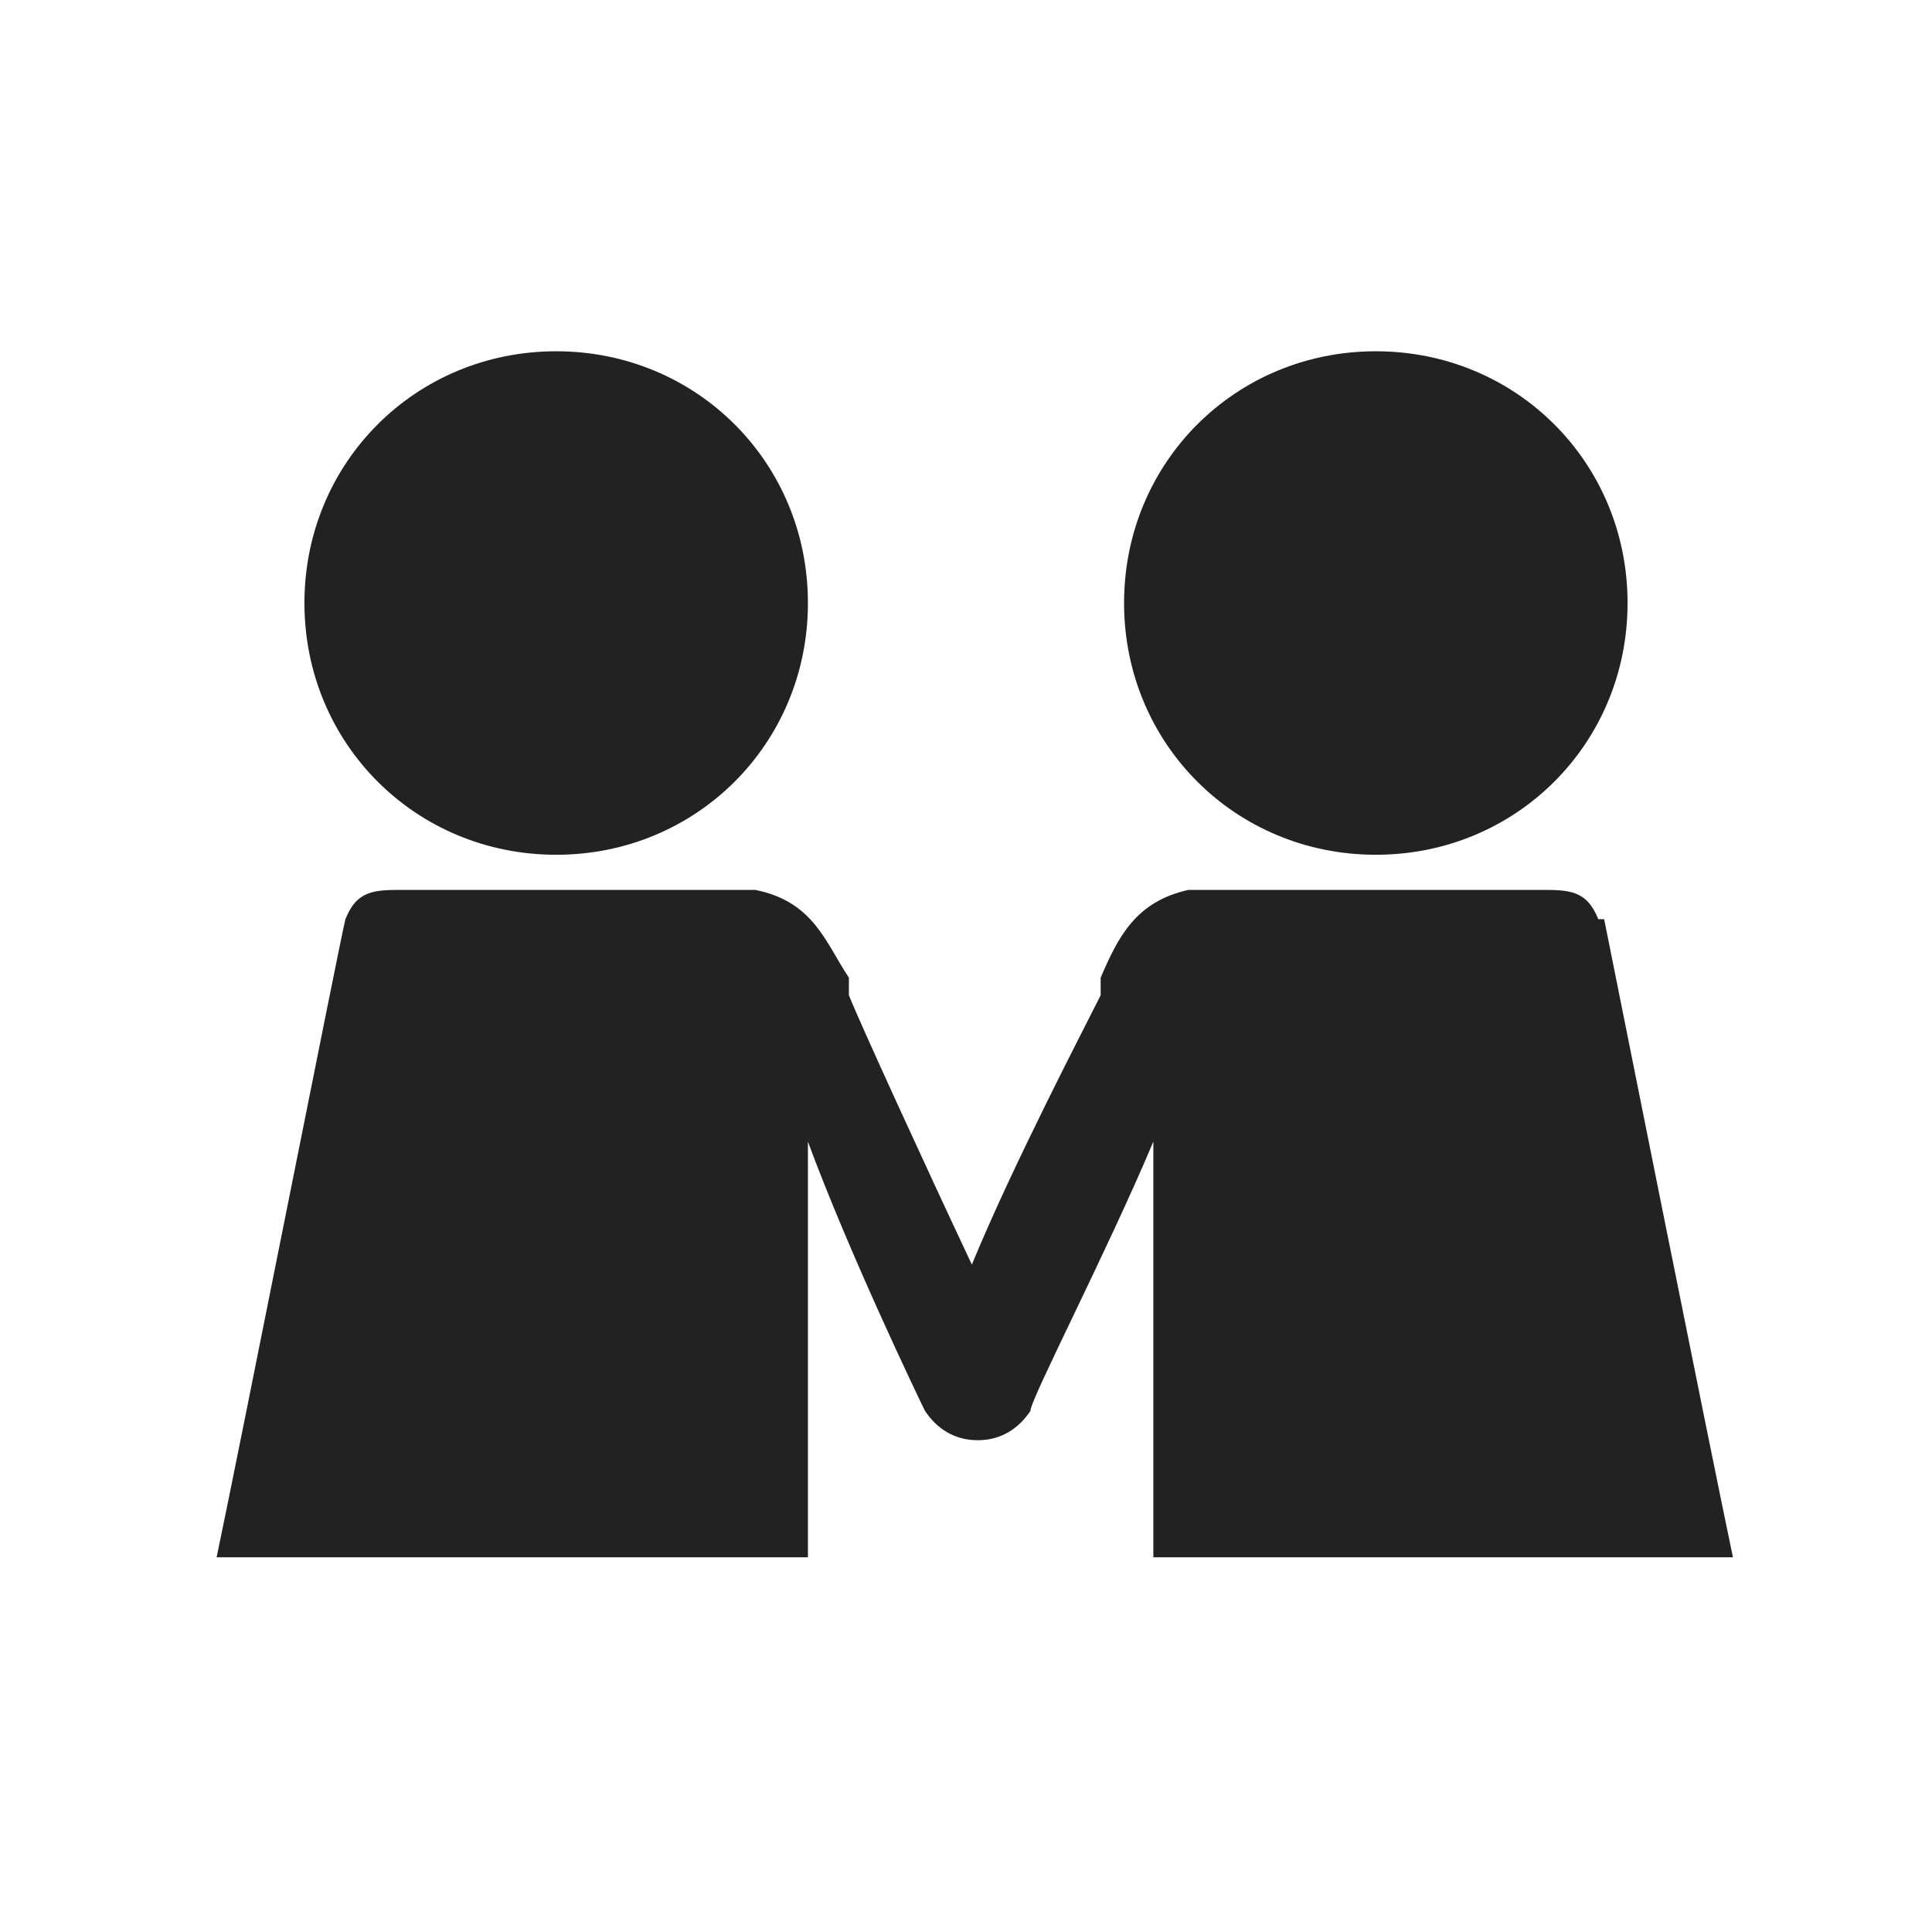 <?xml version="1.0" encoding="UTF-8"?><svg id="uuid-3b034dec-9942-4c0b-8f0c-fdd08c118e3d" xmlns="http://www.w3.org/2000/svg" viewBox="0 0 33 33"><defs><style>.uuid-a4ebd53a-9e82-4239-9b3e-8df0af69c52b{fill:#222;}</style></defs><path class="uuid-a4ebd53a-9e82-4239-9b3e-8df0af69c52b" d="m9.5,14.6c2.4,0,4.3-1.9,4.3-4.3s-1.9-4.3-4.3-4.3-4.3,1.9-4.3,4.3,1.9,4.3,4.3,4.3Z"/><path class="uuid-a4ebd53a-9e82-4239-9b3e-8df0af69c52b" d="m23.5,14.6c2.4,0,4.3-1.9,4.3-4.3s-1.9-4.3-4.3-4.3-4.3,1.9-4.3,4.3,1.9,4.3,4.3,4.3Z"/><path class="uuid-a4ebd53a-9e82-4239-9b3e-8df0af69c52b" d="m27.3,15.7c-.2-.5-.5-.5-1-.5h-5.6c-.1,0-.3,0-.4,0-.9.2-1.2.8-1.5,1.5v.3c-.3.6-1.5,2.9-2.2,4.6-.8-1.7-1.9-4.1-2.1-4.6v-.3c-.4-.6-.6-1.3-1.6-1.5-.1,0-.3,0-.4,0h-5.6c-.5,0-.8,0-1,.5-.1.4-1.8,9-2.2,10.9h10.1v-7.1c.7,1.9,1.9,4.4,2,4.6.2.3.5.5.9.5s0,0,0,0c0,0,0,0,0,0,.4,0,.7-.2.9-.5,0-.2,1.3-2.7,2.1-4.6v7.1c-.1,0,2.7,0,2.7,0h7.2c-.4-1.9-2.1-10.4-2.2-10.9Z"/></svg>
